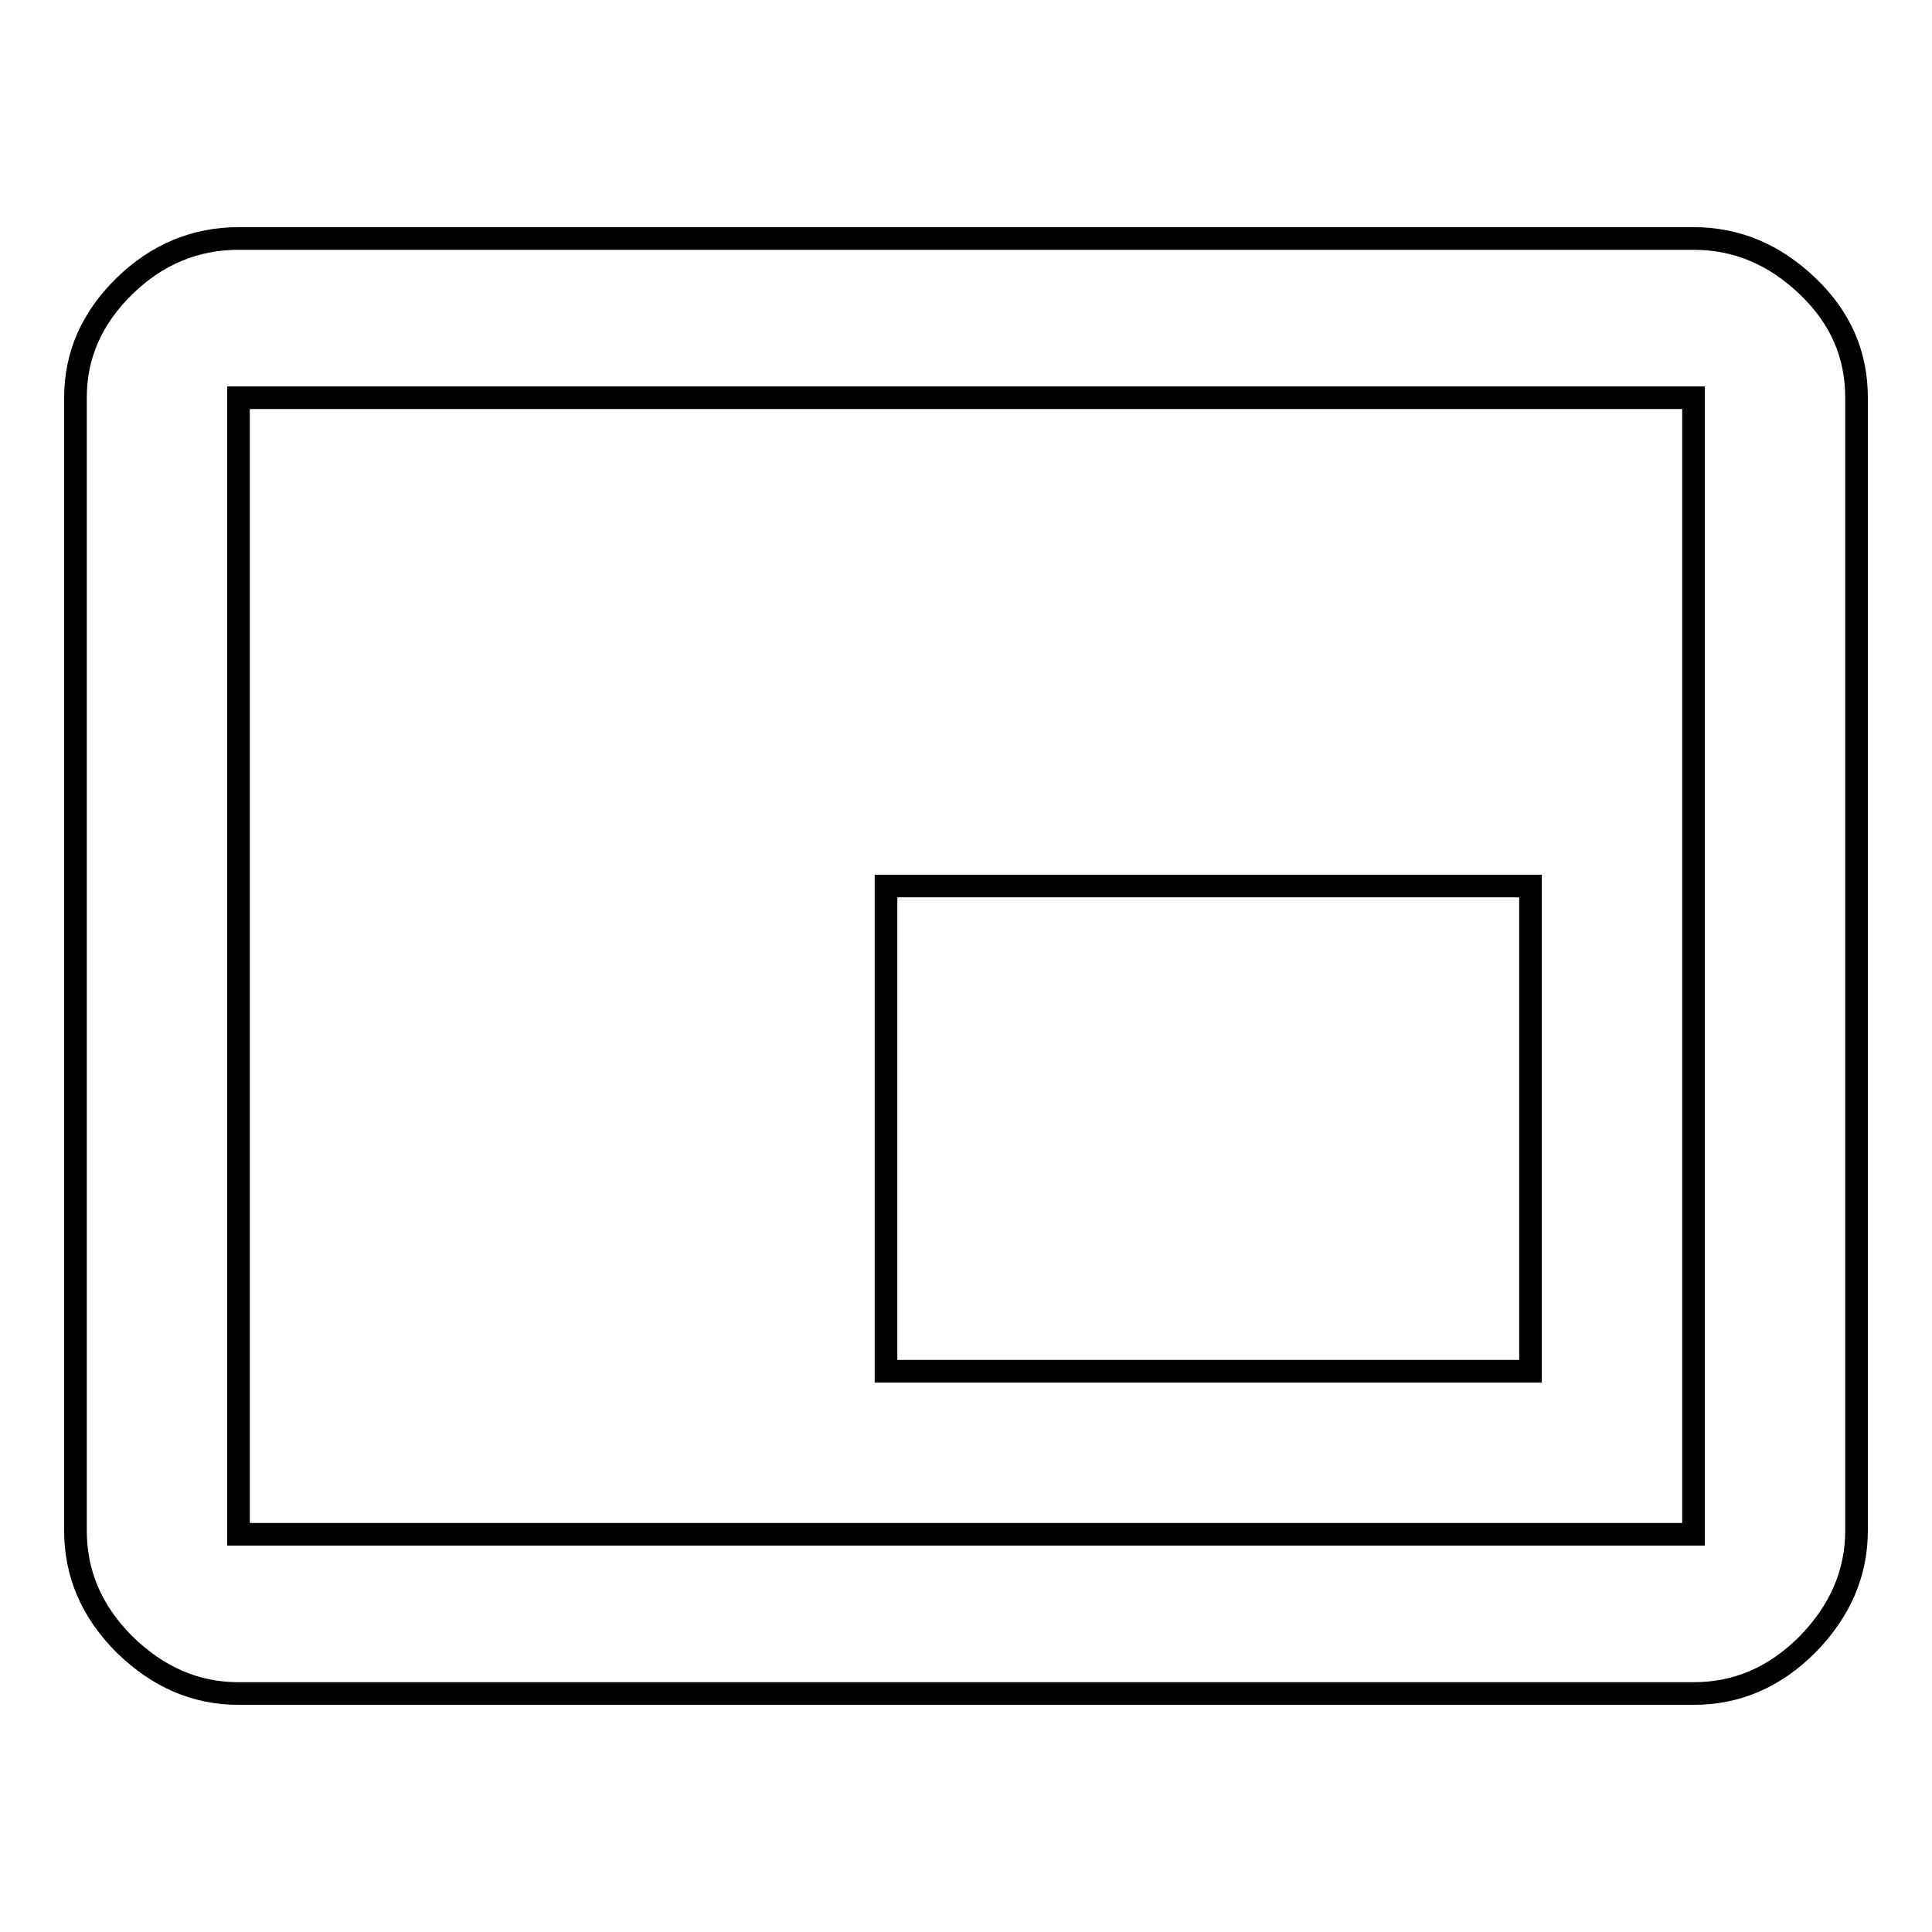 <?xml version="1.0" encoding="utf-8"?>
<!-- Svg Vector Icons : http://www.onlinewebfonts.com/icon -->
<!DOCTYPE svg PUBLIC "-//W3C//DTD SVG 1.1//EN" "http://www.w3.org/Graphics/SVG/1.1/DTD/svg11.dtd">
<svg version="1.1" xmlns="http://www.w3.org/2000/svg" xmlns:xlink="http://www.w3.org/1999/xlink" x="0px" y="0px" viewBox="0 0 256 256" enable-background="new 0 0 256 256" xml:space="preserve">
<g><g><g><path stroke-width="3" fill-opacity="0" stroke="#000000"  d="M224.4,203.3V52.7H31.6v150.6L224.4,203.3L224.4,203.3z M246,202.8c0,5.7-2.2,10.7-6.5,15.1c-4.4,4.4-9.4,6.5-15.1,6.5H31.6c-5.7,0-10.7-2.2-15.1-6.5c-4.4-4.4-6.5-9.4-6.5-15.1V52.7c0-5.7,2.2-10.6,6.5-14.8s9.4-6.3,15.1-6.3h192.8c5.7,0,10.7,2.1,15.1,6.3c4.4,4.2,6.5,9.1,6.5,14.8L246,202.8L246,202.8z M202.8,117.4v64.3h-85.4v-64.3H202.8z"/></g></g></g>
</svg>